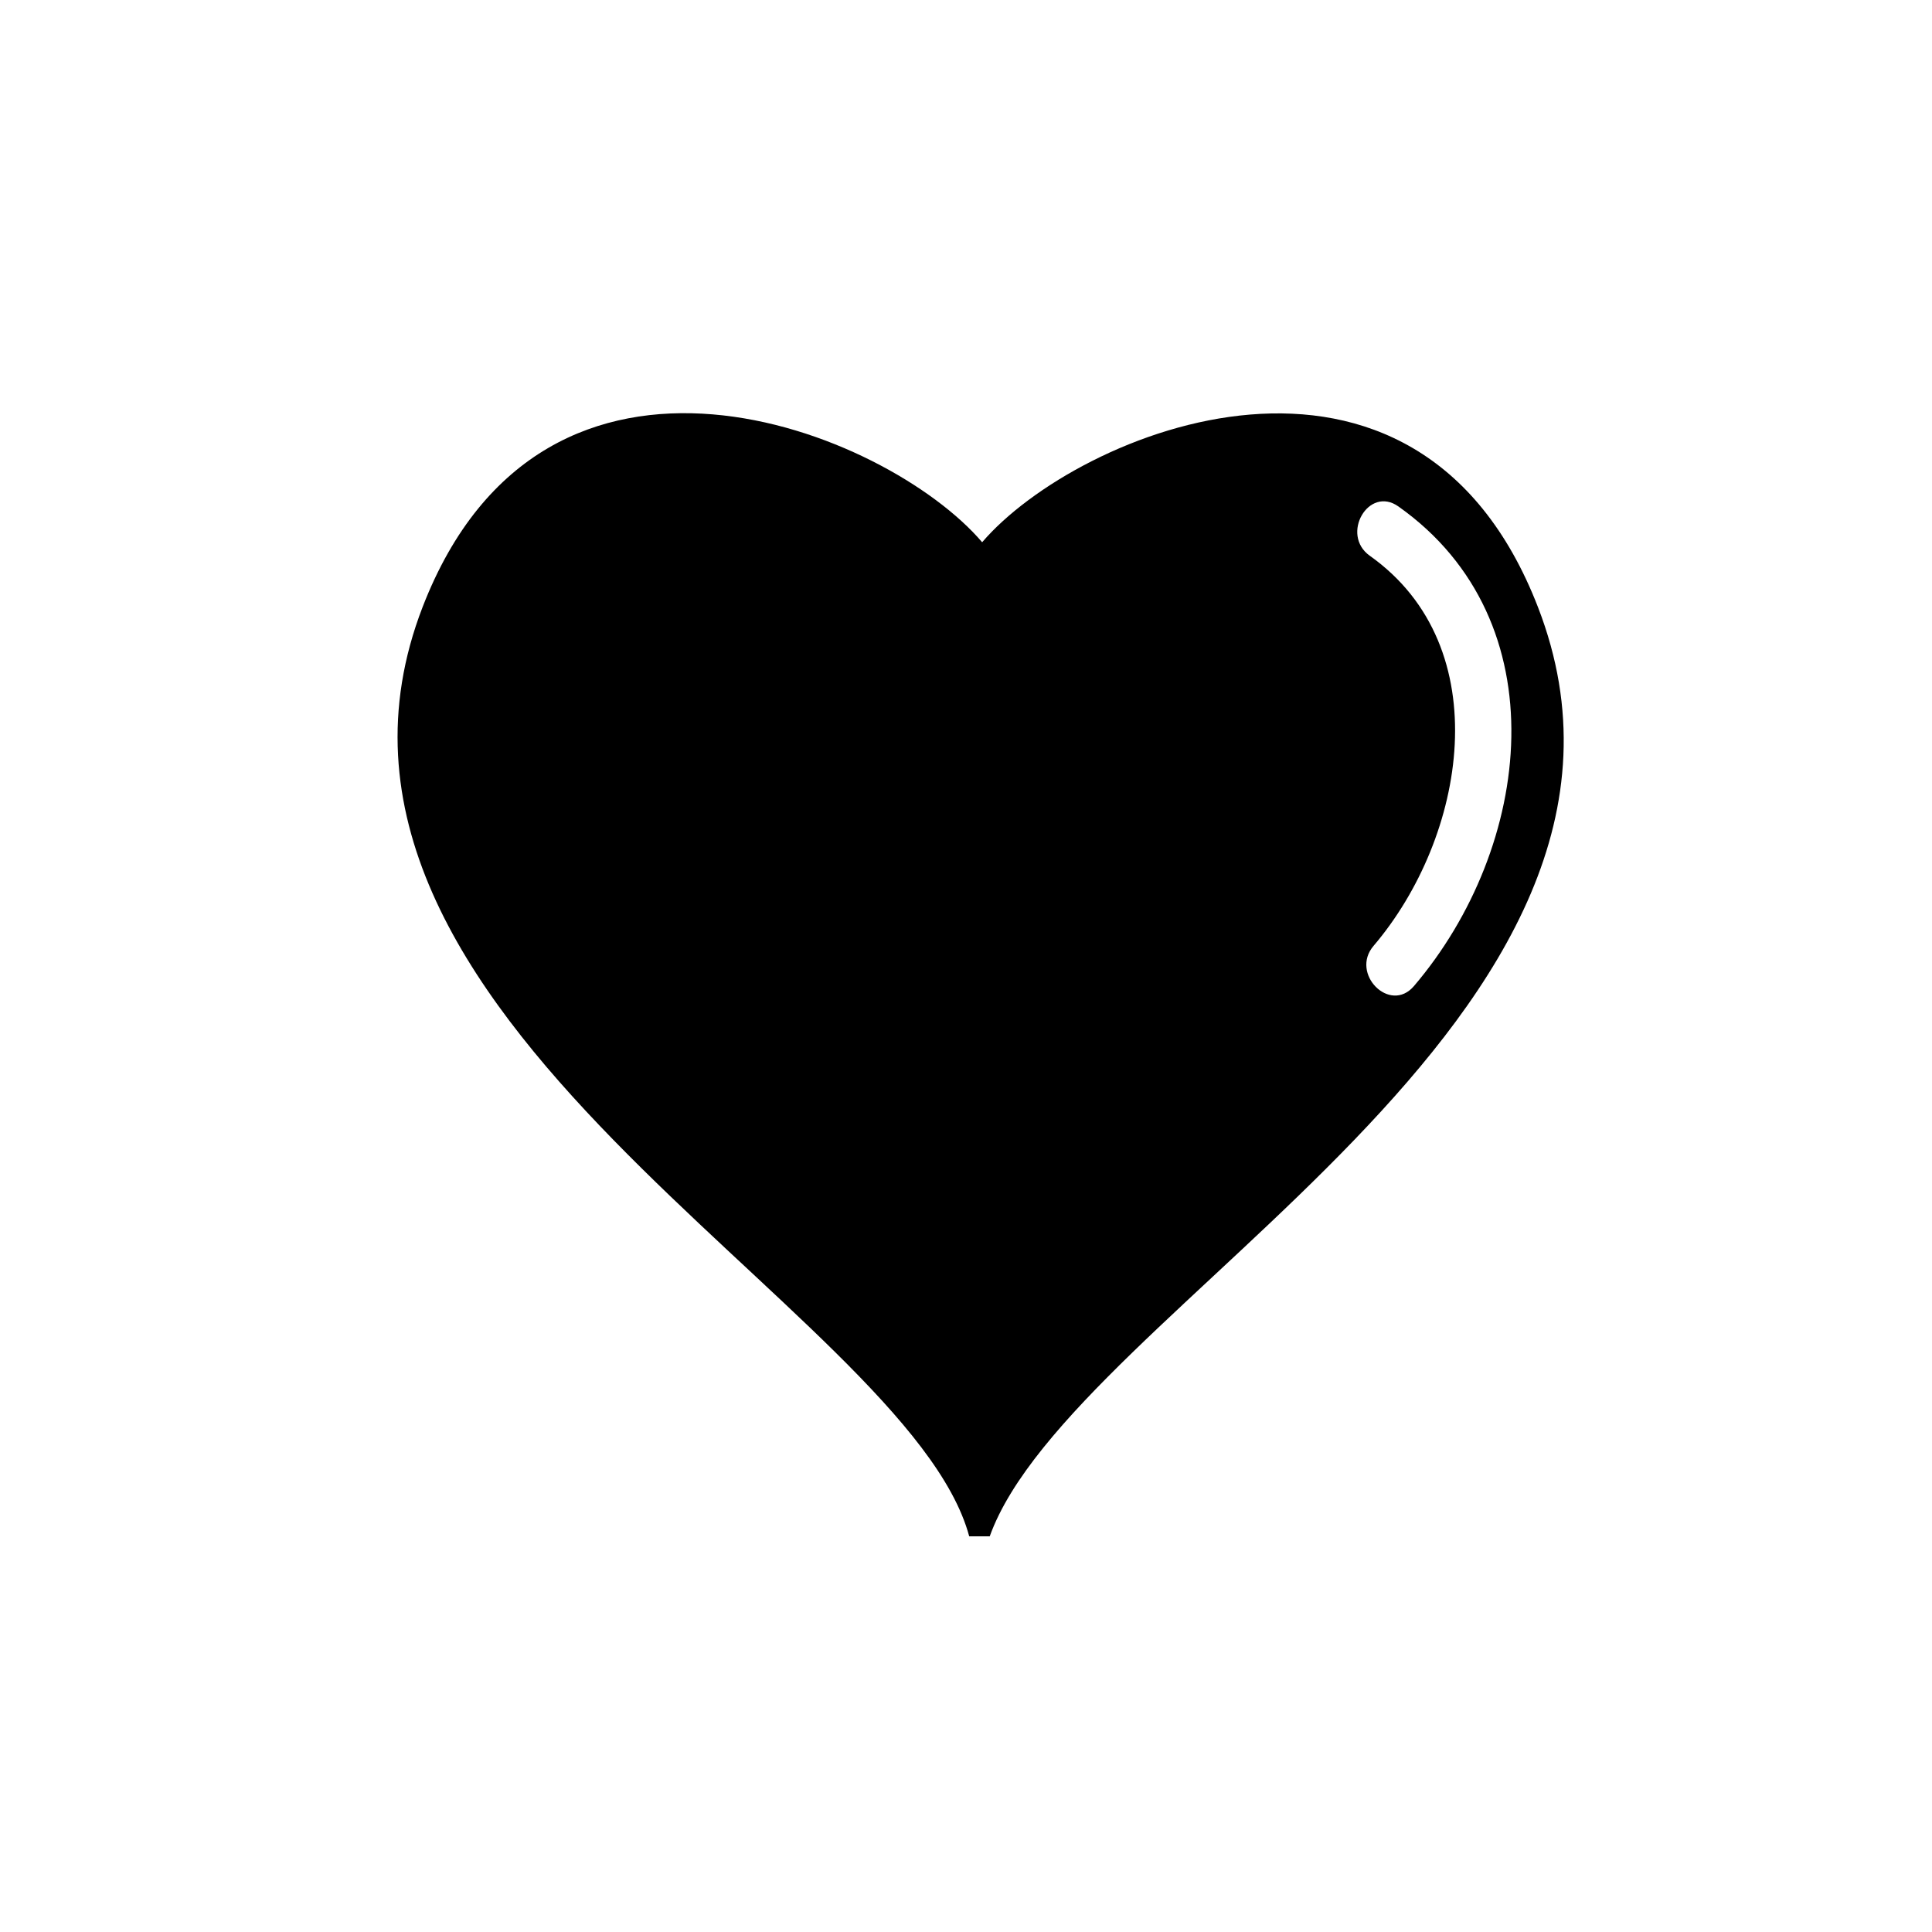 <?xml version="1.0" encoding="UTF-8"?>
<!-- Uploaded to: SVG Repo, www.svgrepo.com, Generator: SVG Repo Mixer Tools -->
<svg fill="#000000" width="800px" height="800px" version="1.1" viewBox="144 144 512 512" xmlns="http://www.w3.org/2000/svg">
 <path d="m551.59 304.93c-32.344-83.633-121.97-46.805-147.31-17.23-25.191-29.574-115.88-66.504-148.27 17.129-42.07 108.72 128.57 185.86 144.84 246.31h5.441c21.715-60.457 187.37-137.49 145.3-246.21zm-32.898 100.41c-6.348 7.406-16.977-3.324-10.68-10.68 24.484-28.719 33.199-79.148-1.008-103.38-7.859-5.594-0.301-18.691 7.609-13.047 42.871 30.328 35.516 90.281 4.078 127.11z"/>
</svg>